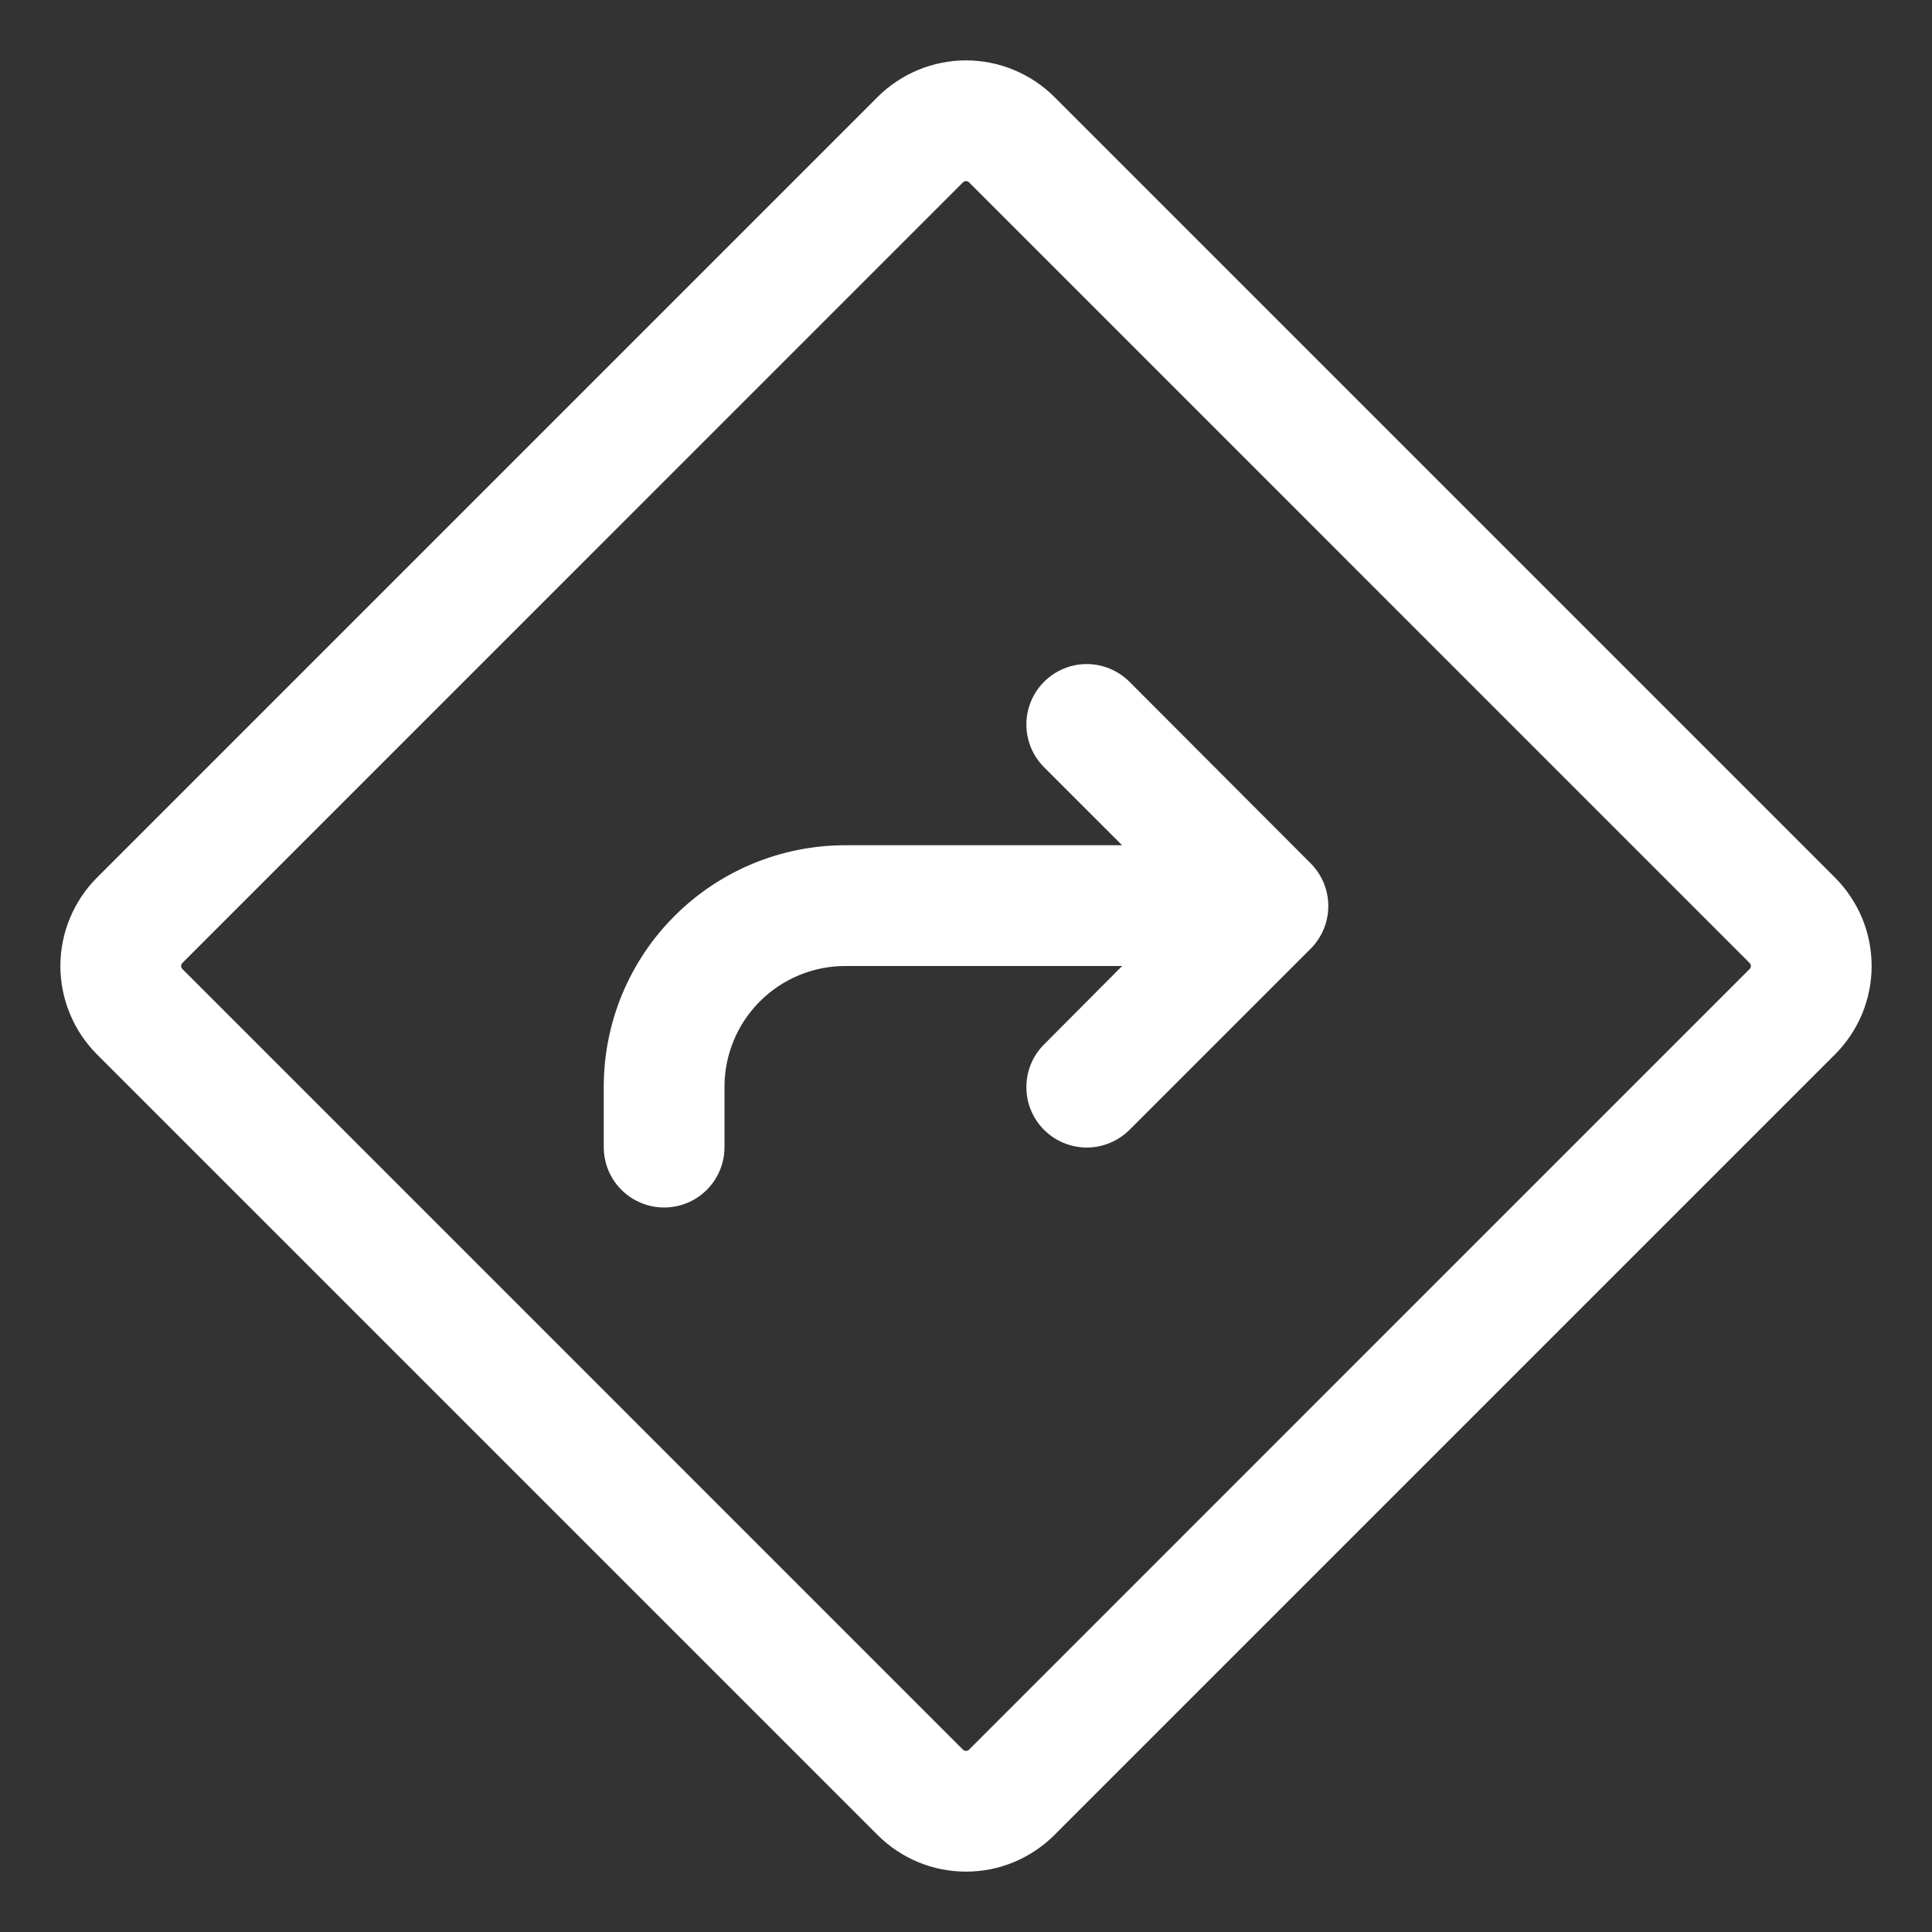 <svg width="32" height="32" viewBox="0 0 32 32" fill="none" xmlns="http://www.w3.org/2000/svg">
<rect x="0" y="0" width="32" height="32" fill="#333333" stroke="none"/>
<path d="M30.394 14.536L17.464 1.606C17.272 1.414 17.043 1.262 16.792 1.158C16.541 1.054 16.272 1 16 1C15.728 1 15.459 1.054 15.208 1.158C14.957 1.262 14.729 1.414 14.536 1.606L1.606 14.536C1.414 14.729 1.262 14.957 1.158 15.208C1.054 15.459 1 15.728 1 16C1 16.272 1.054 16.541 1.158 16.792C1.262 17.043 1.414 17.272 1.606 17.464L14.536 30.394C14.729 30.586 14.957 30.738 15.208 30.843C15.459 30.947 15.728 31 16 31C16.272 31 16.541 30.947 16.792 30.843C17.043 30.738 17.272 30.586 17.464 30.394L30.394 17.464C30.586 17.272 30.738 17.043 30.843 16.792C30.947 16.541 31 16.272 31 16C31 15.728 30.947 15.459 30.843 15.208C30.738 14.957 30.586 14.729 30.394 14.536ZM28.98 16.049L16.05 28.98C16.037 28.993 16.019 29 16 29C15.982 29 15.964 28.993 15.95 28.98L3.02 16.049C3.007 16.036 3 16.018 3 16C3 15.982 3.007 15.964 3.02 15.951L15.95 3.02C15.964 3.007 15.982 3 16 3C16.019 3 16.037 3.007 16.05 3.02L28.98 15.951C28.993 15.964 29 15.982 29 16C29 16.018 28.993 16.036 28.98 16.049ZM21.708 14.299C21.801 14.392 21.874 14.502 21.925 14.623C21.975 14.745 22.001 14.875 22.001 15.006C22.001 15.138 21.975 15.268 21.925 15.389C21.874 15.511 21.801 15.621 21.708 15.714L18.708 18.714C18.52 18.901 18.265 19.007 18 19.007C17.735 19.007 17.48 18.901 17.293 18.714C17.105 18.526 17 18.272 17 18.006C17 17.741 17.105 17.486 17.293 17.299L18.586 16H14C13.47 16 12.961 16.211 12.586 16.586C12.211 16.961 12 17.47 12 18V19C12 19.265 11.895 19.52 11.707 19.707C11.52 19.895 11.265 20 11 20C10.735 20 10.48 19.895 10.293 19.707C10.105 19.52 10 19.265 10 19V18C10 16.939 10.421 15.922 11.172 15.172C11.922 14.421 12.939 14 14 14H18.586L17.293 12.708C17.105 12.52 17 12.265 17 12C17 11.735 17.105 11.48 17.293 11.293C17.48 11.105 17.735 10.999 18 10.999C18.265 10.999 18.52 11.105 18.708 11.293L21.708 14.299Z" fill="white"/>
</svg>

